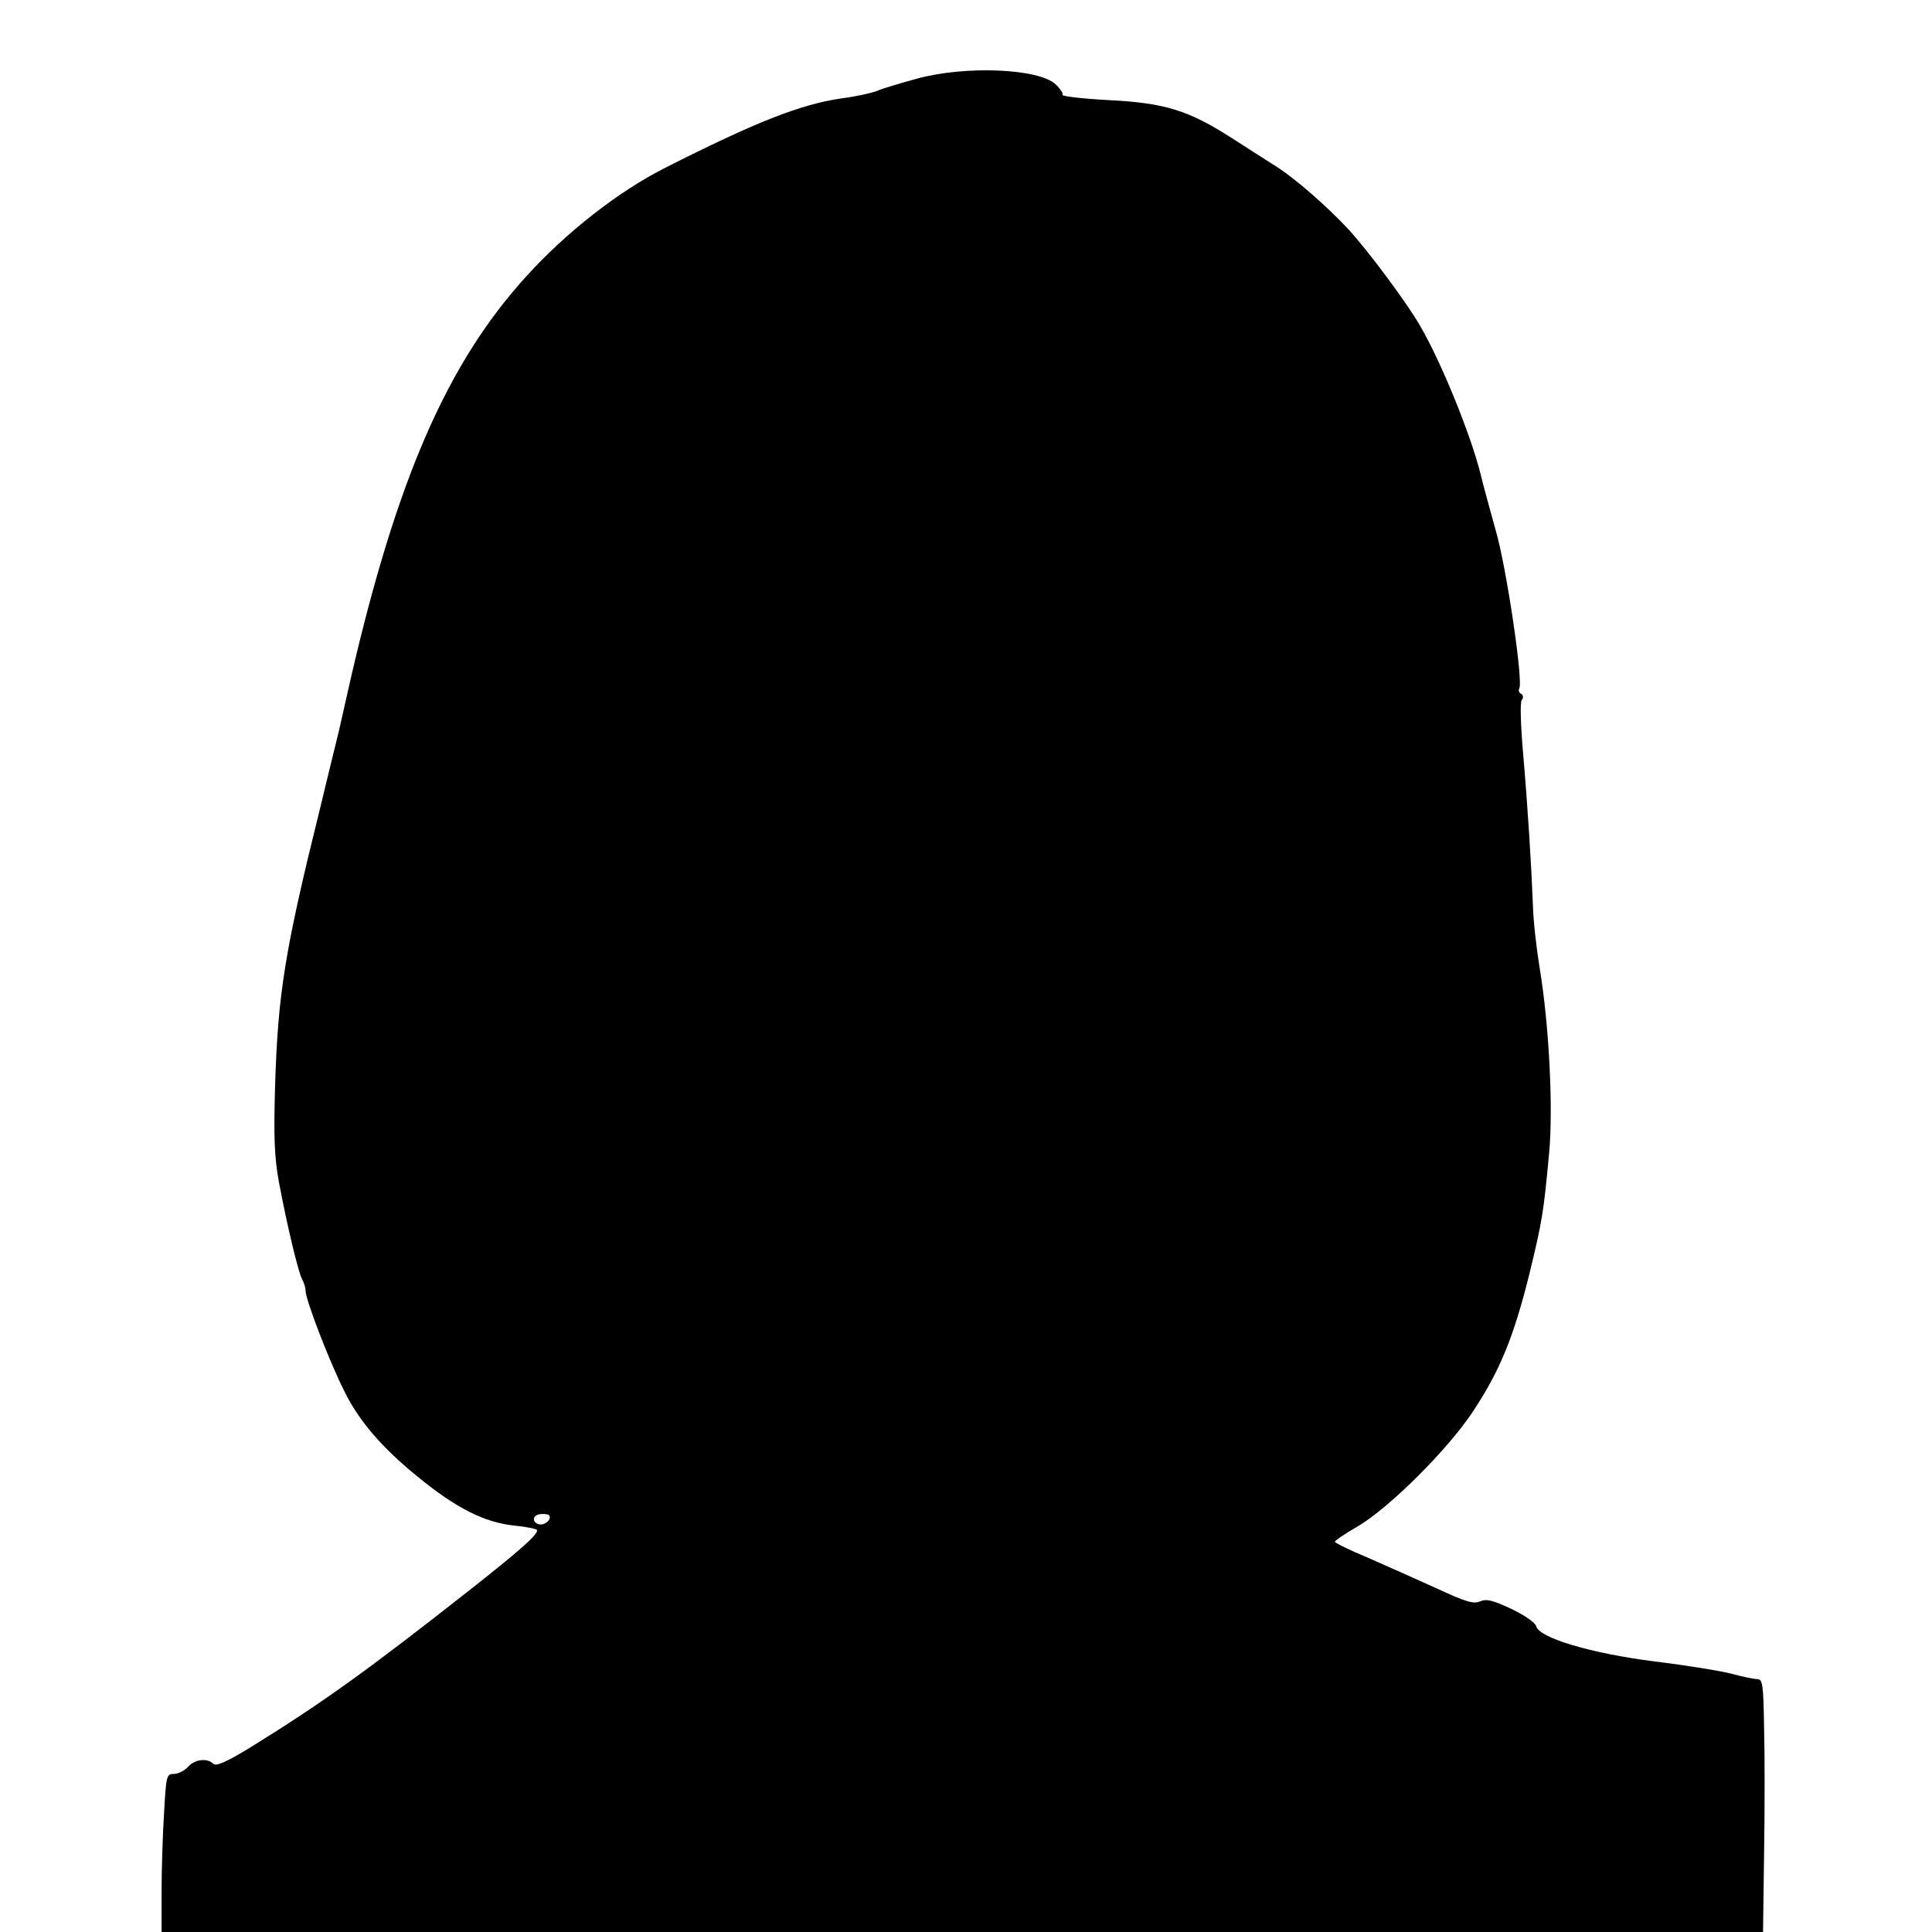 <?xml version="1.0" standalone="no"?>
<!DOCTYPE svg PUBLIC "-//W3C//DTD SVG 20010904//EN"
 "http://www.w3.org/TR/2001/REC-SVG-20010904/DTD/svg10.dtd">
<svg version="1.0" xmlns="http://www.w3.org/2000/svg"
 width="550pt" height="550pt" viewBox="0 0 550 550"
 preserveAspectRatio="xMidYMid meet">
<g transform="translate(0,550) scale(0.1,-0.1)"
fill="#000000" stroke="none">
<path d="M2610 5276 c-47 -13 -98 -28 -114 -35 -15 -6 -60 -16 -100 -21 -117
-17 -244 -67 -501 -197 -135 -68 -284 -185 -398 -311 -223 -246 -366 -572
-497 -1137 -11 -49 -27 -119 -35 -155 -9 -36 -34 -139 -56 -230 -98 -396 -118
-518 -126 -785 -4 -143 -2 -198 11 -270 23 -123 55 -256 66 -277 6 -10 10 -25
10 -33 0 -25 68 -202 111 -287 41 -83 106 -159 207 -241 111 -91 191 -131 276
-140 32 -3 61 -9 64 -12 9 -9 -48 -59 -189 -170 -291 -229 -420 -322 -627
-450 -69 -42 -97 -54 -105 -46 -17 17 -52 13 -72 -9 -10 -11 -28 -20 -40 -20
-21 0 -22 -5 -28 -112 -4 -62 -7 -164 -7 -225 l0 -113 2280 0 2279 0 3 223 c2
122 2 284 0 359 -2 124 -4 138 -20 138 -10 0 -42 7 -72 15 -30 8 -128 24 -218
35 -182 23 -331 67 -339 101 -3 10 -33 31 -71 49 -53 25 -71 29 -89 21 -18 -8
-41 -1 -125 38 -57 26 -145 65 -195 87 -51 21 -93 42 -93 45 0 3 29 23 64 43
91 53 260 222 330 329 76 115 115 211 159 387 38 156 41 177 57 347 12 129 0
365 -27 528 -9 55 -18 134 -19 175 -4 107 -14 273 -28 435 -7 80 -9 145 -4
152 5 6 5 14 -2 18 -6 3 -8 10 -5 15 12 19 -37 348 -67 450 -16 58 -36 130
-43 160 -28 113 -113 321 -172 422 -39 68 -152 219 -206 277 -61 65 -146 139
-199 174 -29 18 -89 57 -133 85 -122 78 -189 99 -349 107 -75 4 -134 11 -131
15 2 4 -7 18 -20 30 -48 45 -256 54 -395 16z m-1046 -4101 c-4 -8 -15 -15 -25
-15 -10 0 -19 7 -19 15 0 9 9 15 25 15 18 0 23 -4 19 -15z"/>
</g>
</svg>
